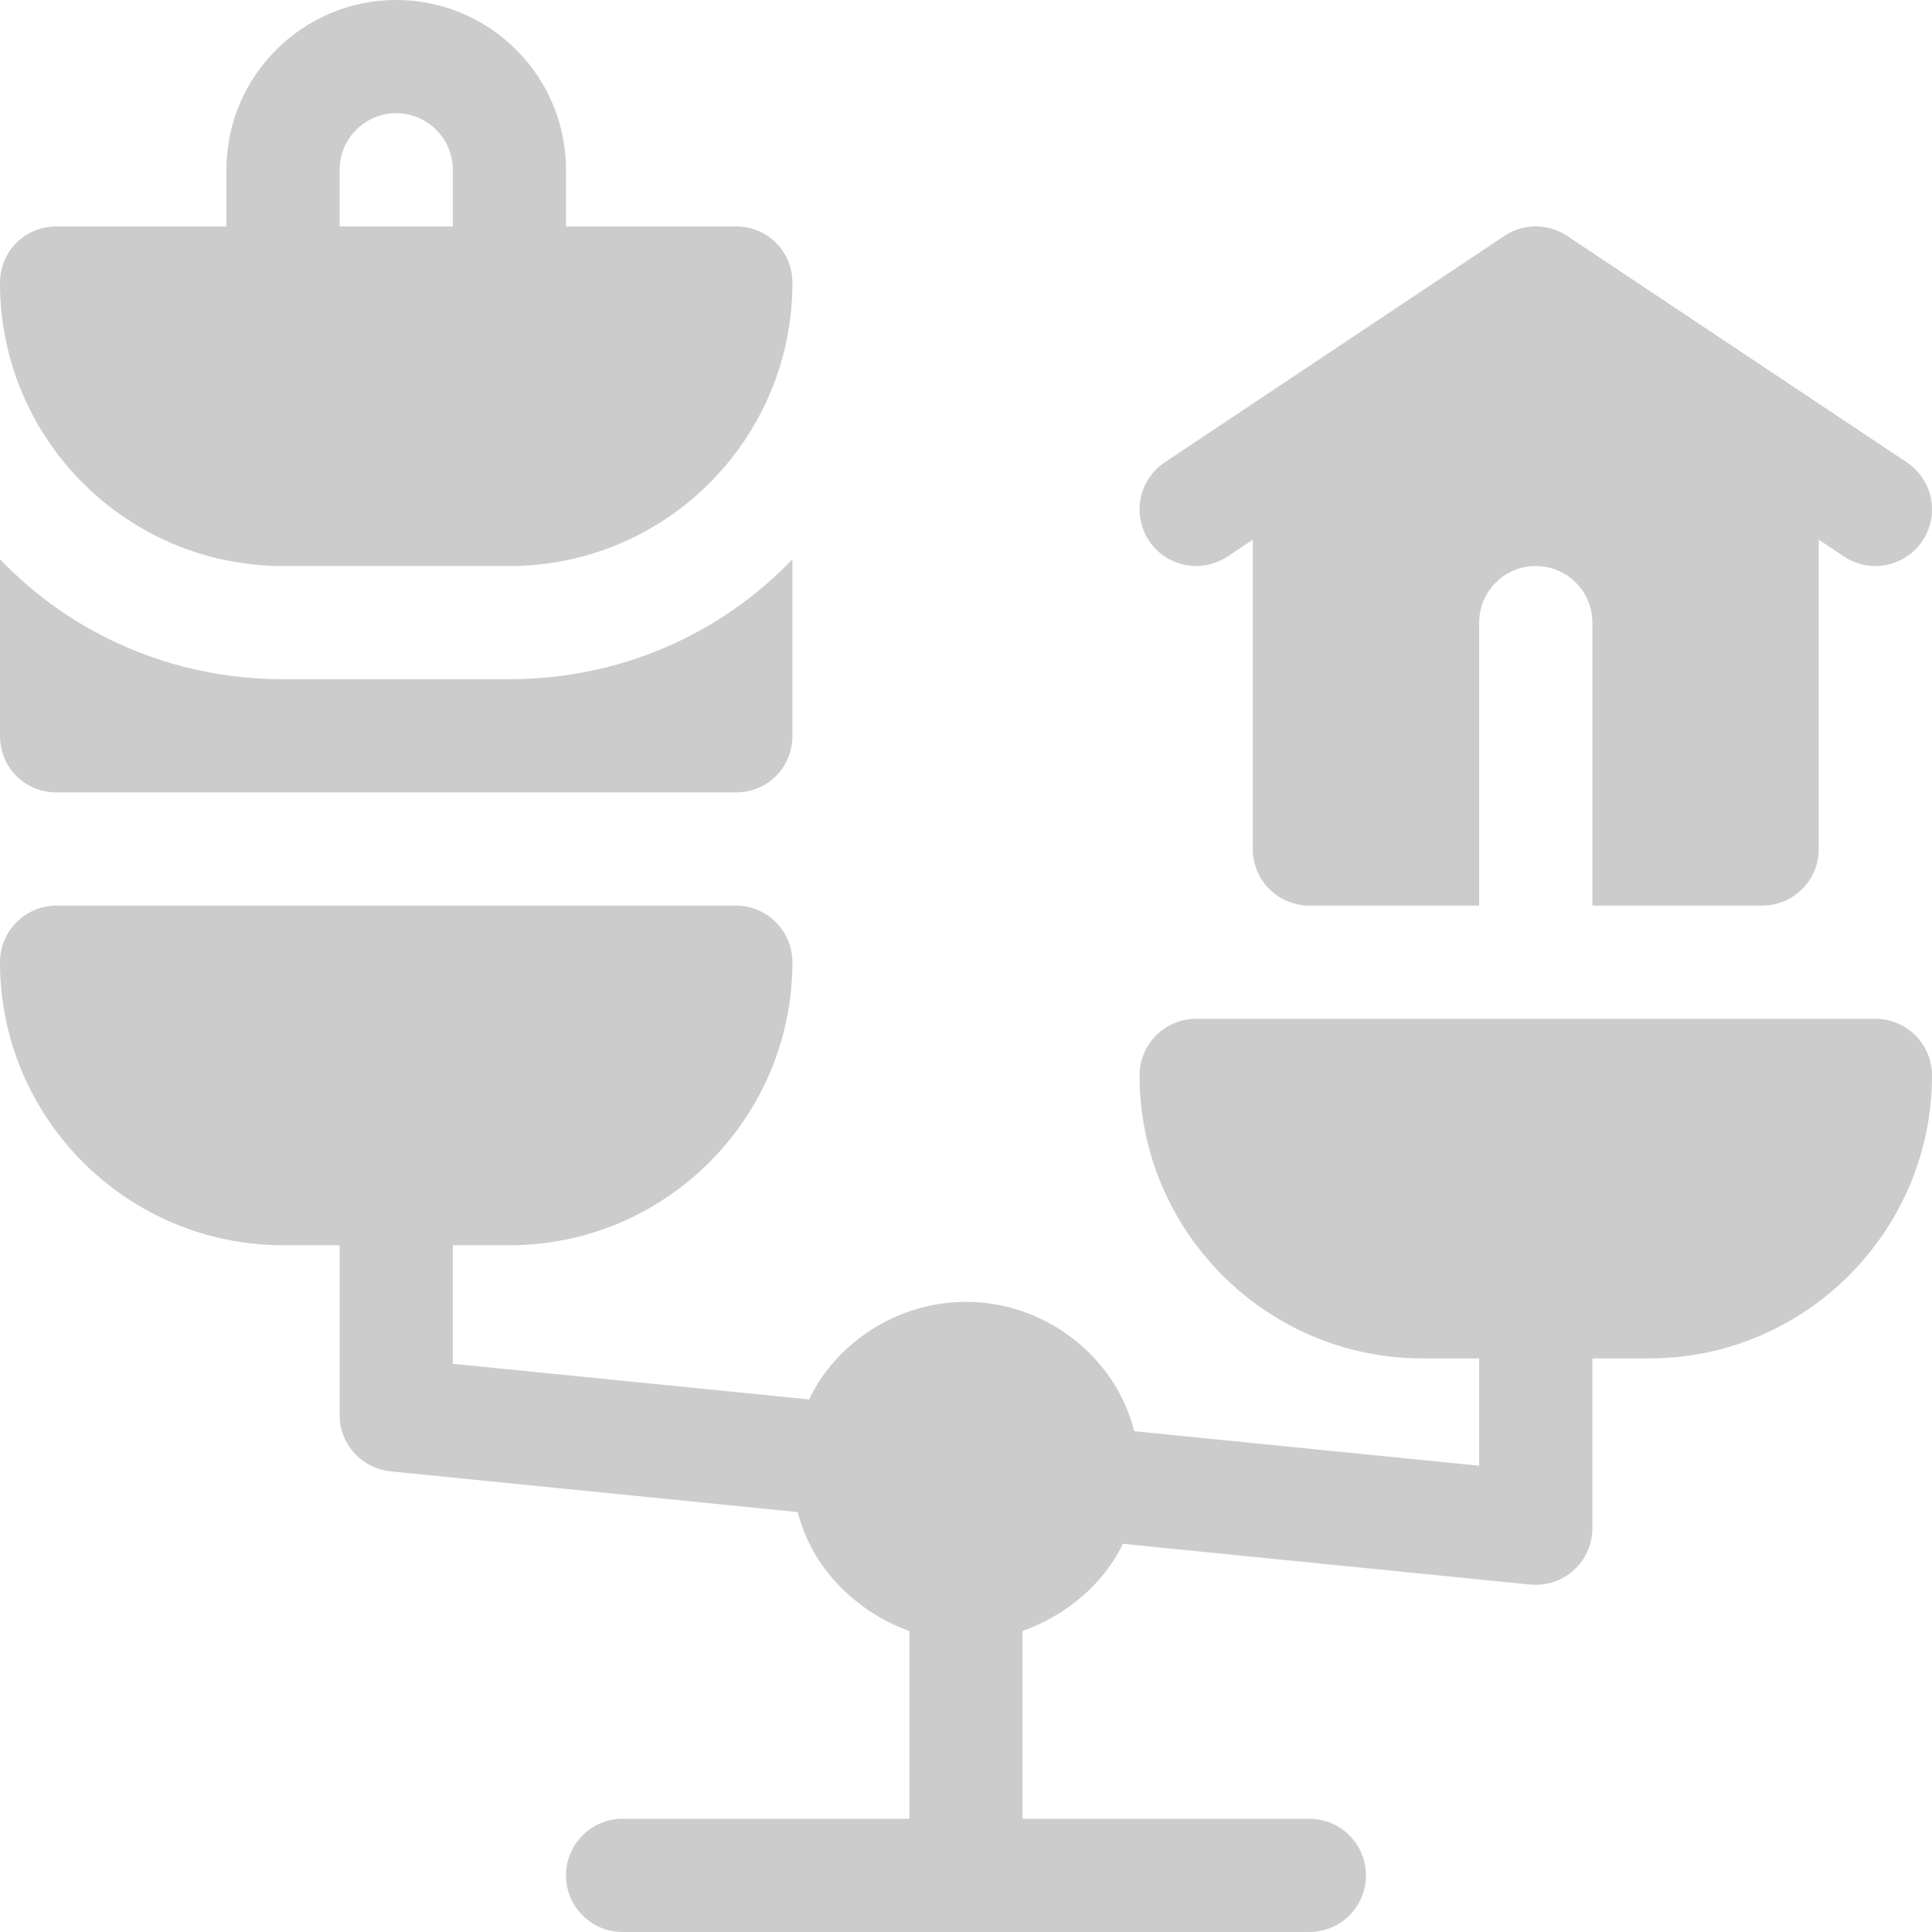 <svg fill="#ccc" height="512pt" viewBox="0 0 512.001 512" width="512pt" xmlns="http://www.w3.org/2000/svg"><path d="m466.996 239.996c8.289 0 15-6.707 15-14.996v-81.973l6.68 4.453c7.016 4.652 16.277 2.629 20.801-4.16 4.598-6.898 2.738-16.203-4.16-20.801l-90-60c-5.039-3.367-11.602-3.367-16.641 0l-90 60c-6.898 4.598-8.758 13.902-4.16 20.801 4.57 6.883 13.875 8.73 20.801 4.16l6.68-4.453v81.973c0 8.289 6.711 15 15 15h45v-75c0-8.293 6.711-15 15-15 8.293 0 15 6.707 15 15v75h45zm0 0"/><path d="m15 210h180c8.398 0 14.996-6.602 14.996-15v-46.801c-18.898 19.797-45.598 31.801-74.996 31.801h-60c-29.398 0-56.102-12.004-75-31.801v46.801c0 8.398 6.598 15 15 15zm0 0"/><path d="m75 150h60c41.398 0 74.996-33.602 74.996-75 0-8.402-6.598-15-14.996-15h-45v-15c0-24.812-20.188-45-45-45-24.816 0-45 20.188-45 45v15h-45c-8.402 0-15 6.598-15 15 0 41.398 33.602 75 75 75zm15-105c0-8.277 6.723-15 15-15 8.273 0 15 6.723 15 15v15h-30zm0 0"/><path d="m496.996 269.996h-180c-8.289 0-15 6.711-15 15 0 41.355 33.648 75 75 75h15v28.434l-91.43-9.148c-4.84-19.629-23.465-34.285-44.57-34.285-17.945 0-34.348 10.633-41.566 25.863l-94.43-9.441v-31.422h15c41.352 0 74.996-33.645 74.996-75 0-8.289-6.707-15-14.996-15h-180c-8.293 0-15 6.711-15 15 0 41.355 33.648 75 75 75h15v45c0 7.707 5.844 14.164 13.504 14.926l107.926 10.793c3.625 14.711 15.457 26.484 29.566 31.52v49.762h-75.996c-8.293 0-15 6.707-15 15 0 8.289 6.707 15 15 15h181.996c8.293 0 15-6.711 15-15 0-8.293-6.707-15-15-15h-76v-49.762c11.297-4.027 21.477-12.355 26.57-23.102l107.938 10.789c4.512.398 8.547-1.086 11.555-3.809 3.148-2.844 4.938-6.887 4.938-11.117v-45h15c41.352 0 75-33.648 75-75 0-8.289-6.711-15-15-15zm0 0"/></svg>